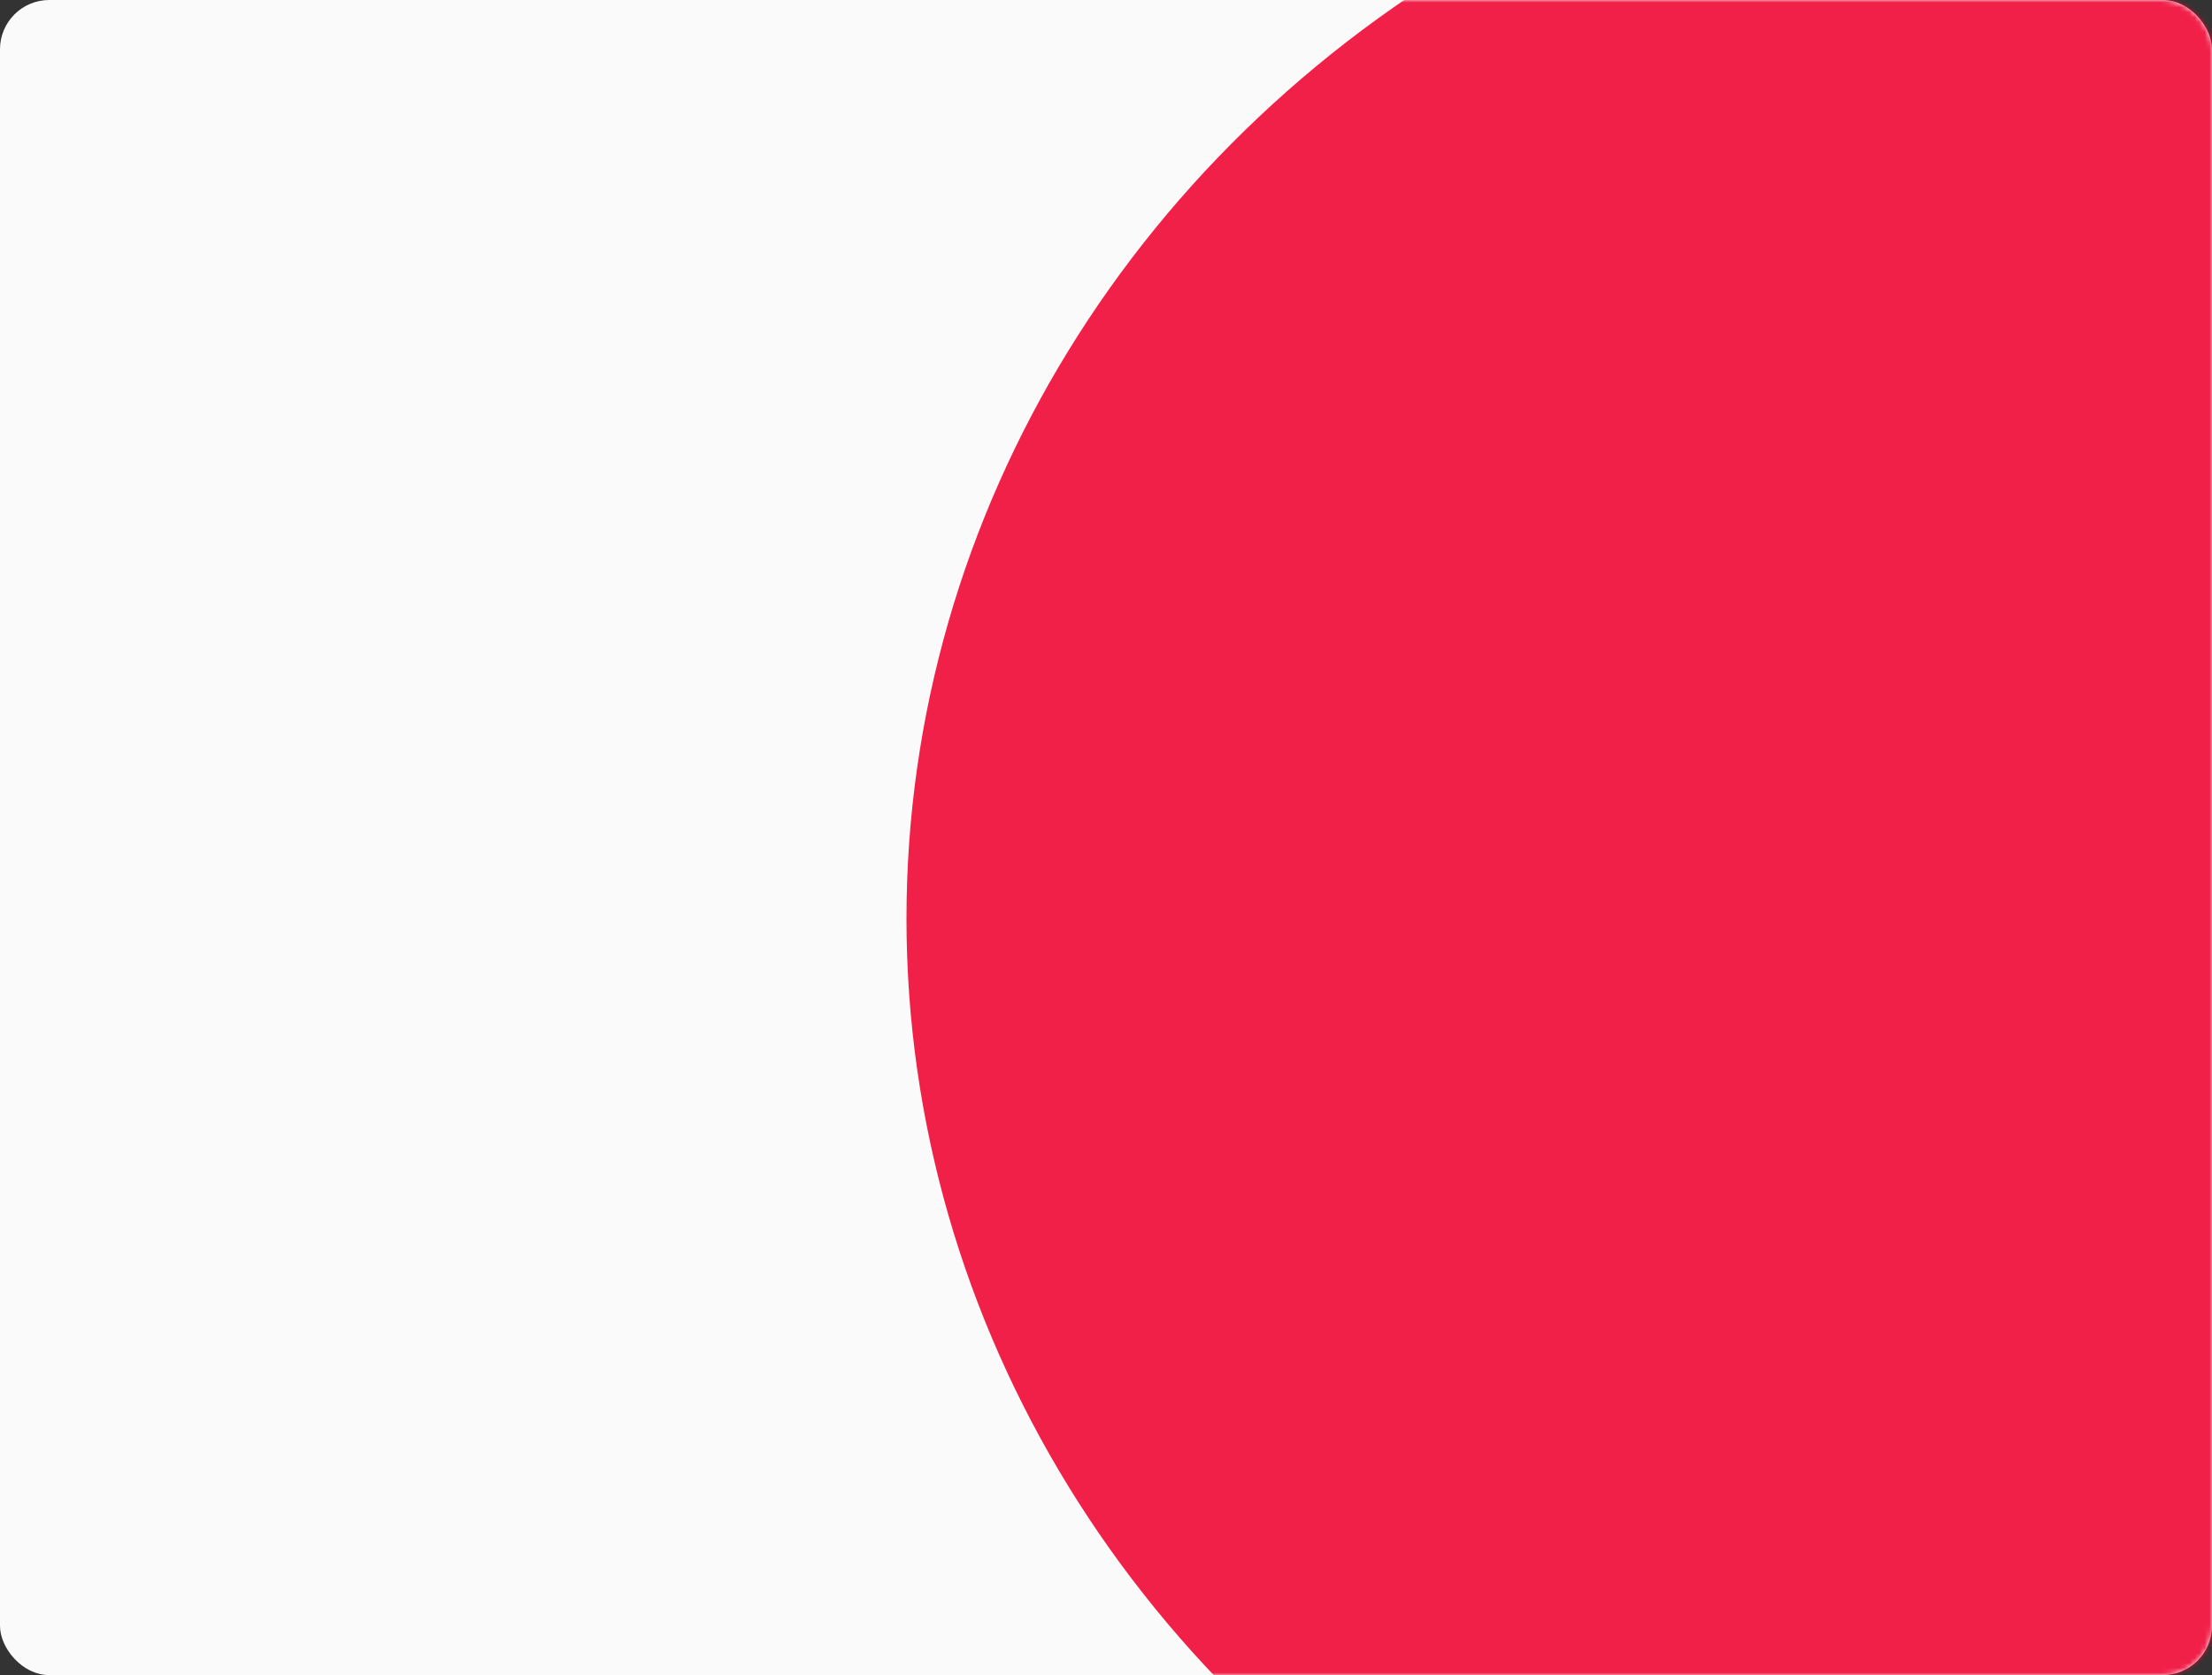 <?xml version="1.0" encoding="UTF-8"?> <svg xmlns="http://www.w3.org/2000/svg" width="449" height="340" viewBox="0 0 449 340" fill="none"><rect x="0" y="0" width="449" height="340" fill="#333333" stroke="none"/> <rect width="449" height="340" rx="10" fill="#FAFAFA"></rect> <mask id="mask0_80_189" style="mask-type:alpha" maskUnits="userSpaceOnUse" x="0" y="0" width="449" height="340"> <rect width="449" height="340" rx="10" fill="#F2F2F2"></rect> </mask> <g mask="url(#mask0_80_189)"> <ellipse cx="429.5" cy="186.436" rx="245.5" ry="230.58" fill="#F00030" fill-opacity="0.87"></ellipse> </g> </svg> 